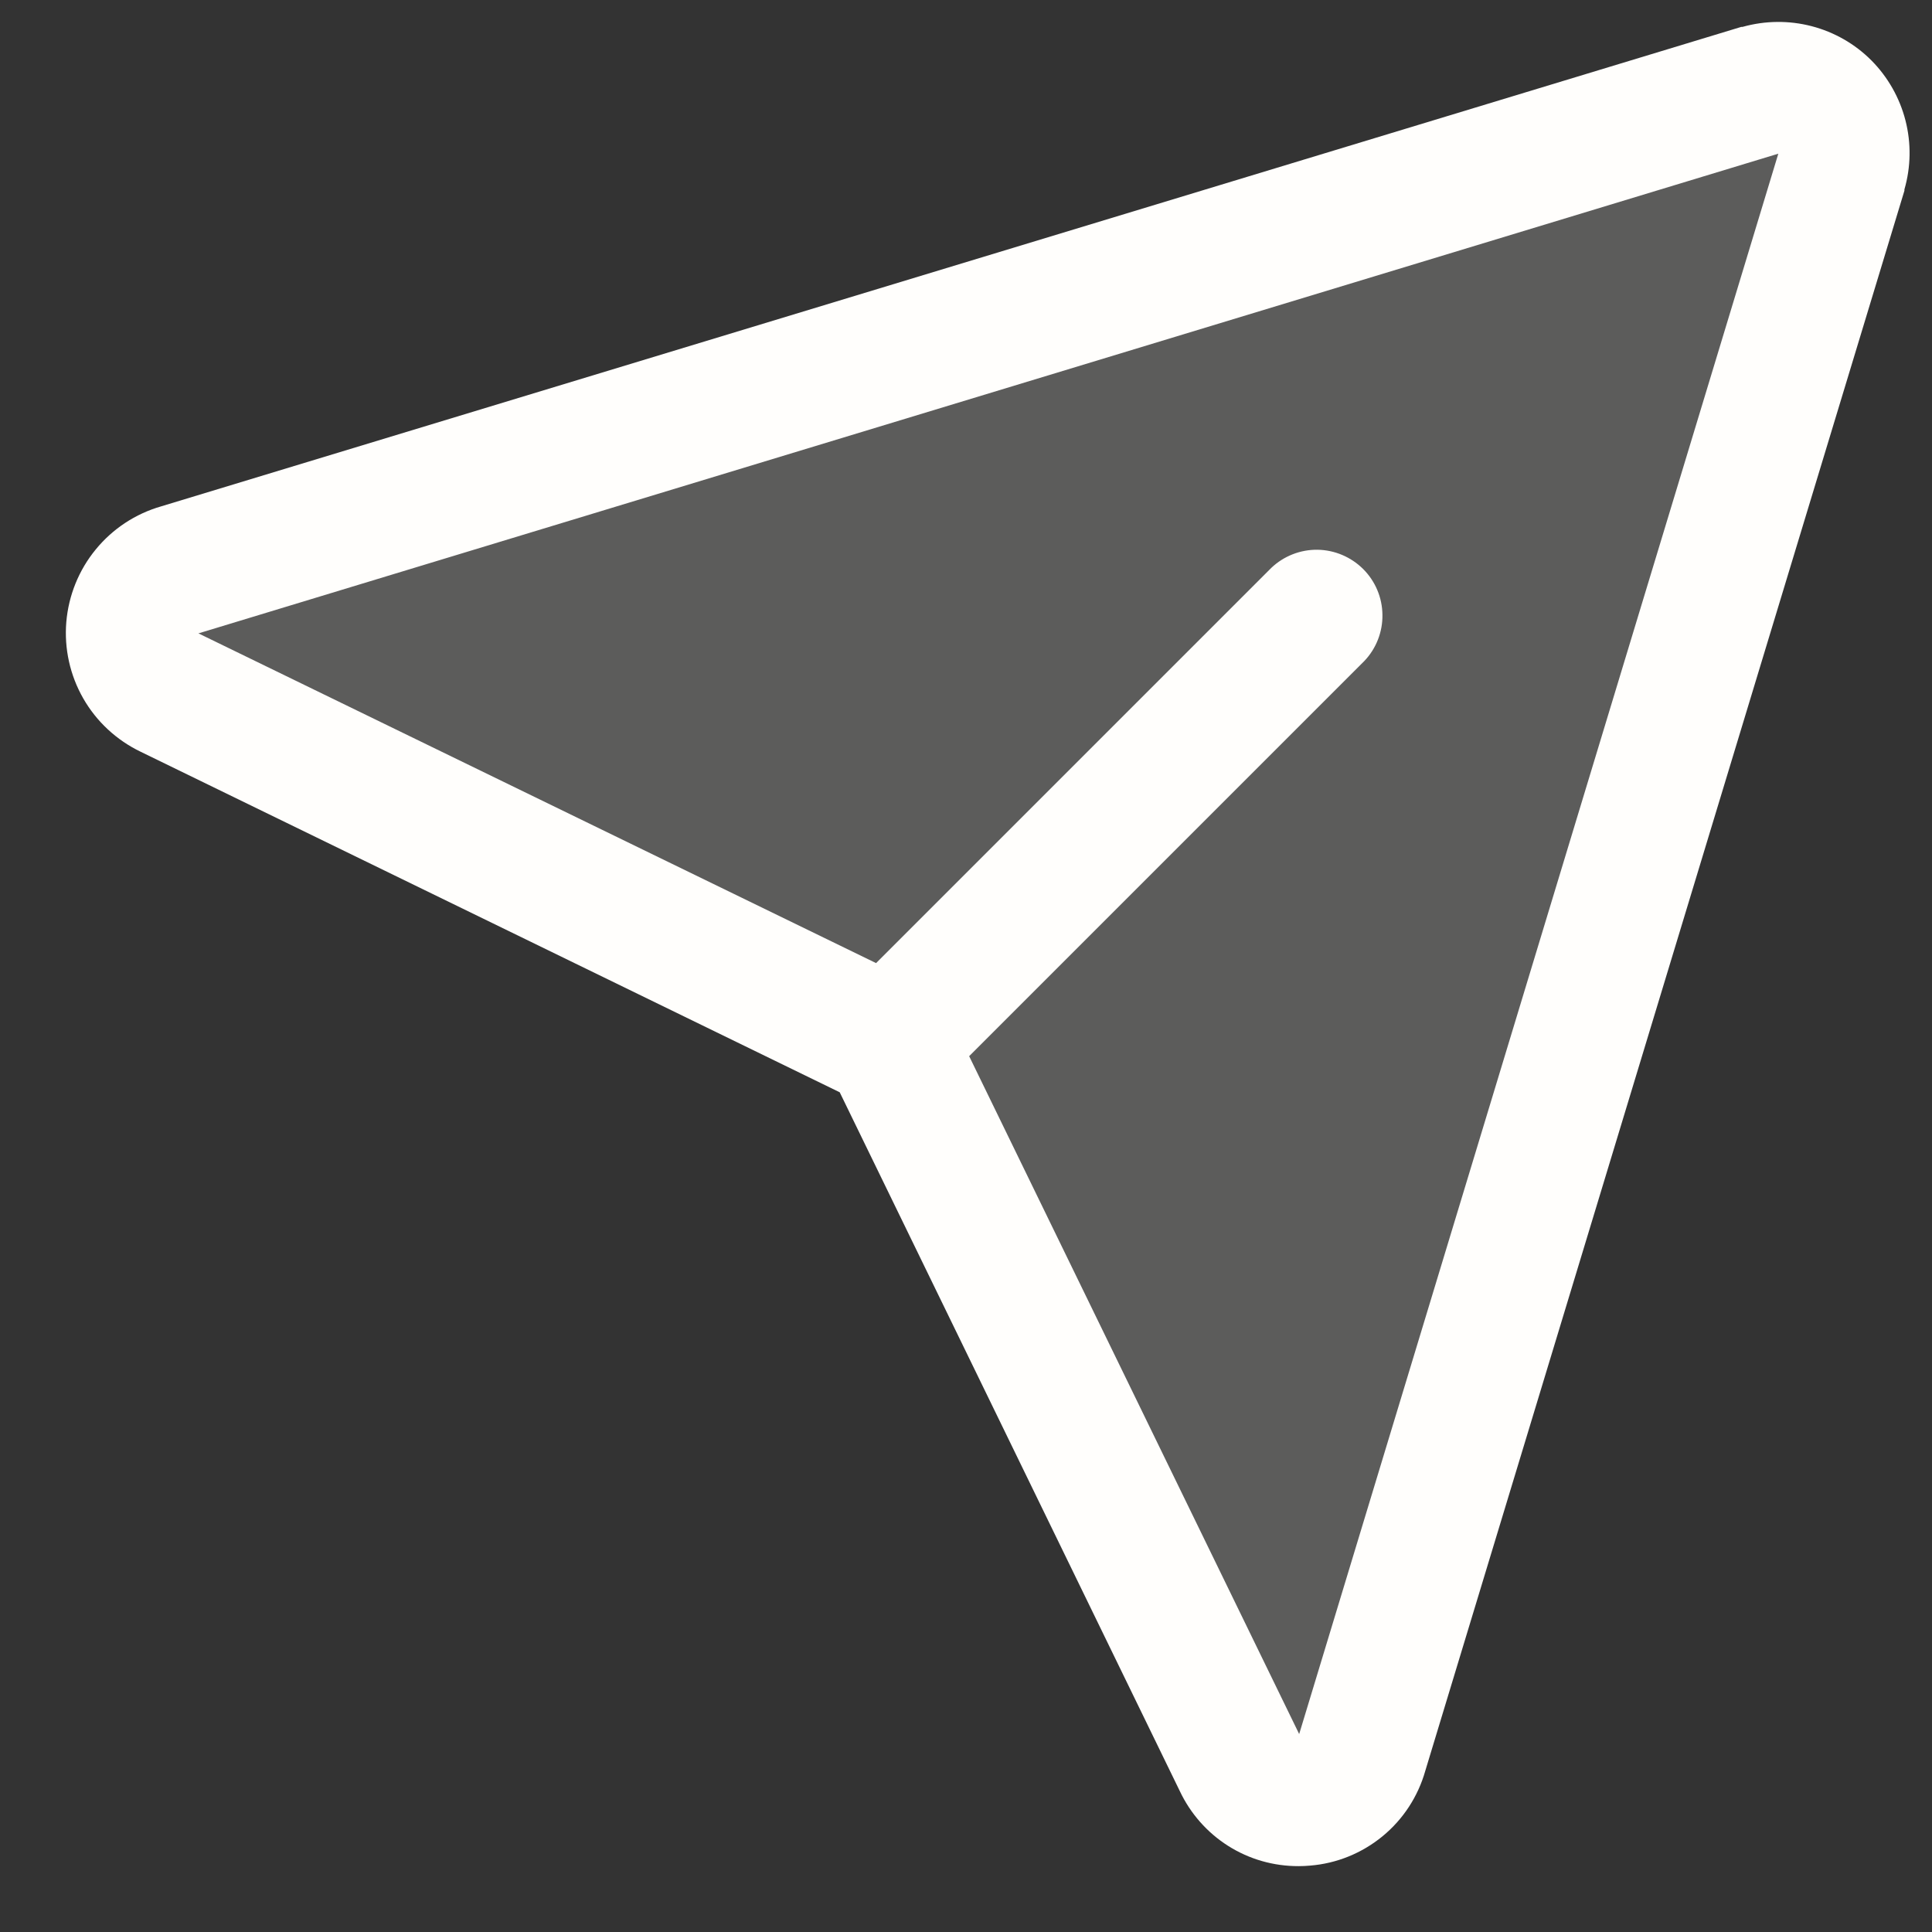 <svg xmlns="http://www.w3.org/2000/svg" width="22" height="22" viewBox="0 0 22 22" fill="none">
  <rect x="0" y="0" width="22" height="22" fill="#333333" stroke="none"/>
  <path opacity="0.2" d="M20.971 1.954L15.513 19.954C15.471 20.101 15.386 20.232 15.268 20.328C15.15 20.425 15.006 20.484 14.854 20.497C14.702 20.509 14.55 20.476 14.418 20.4C14.285 20.324 14.18 20.209 14.114 20.072L10.125 11.875L1.929 7.886C1.792 7.82 1.677 7.715 1.601 7.582C1.525 7.45 1.491 7.298 1.504 7.146C1.517 6.994 1.576 6.85 1.673 6.732C1.769 6.614 1.9 6.529 2.047 6.487L20.047 1.029C20.175 0.993 20.31 0.992 20.439 1.026C20.568 1.059 20.686 1.127 20.78 1.221C20.874 1.315 20.941 1.433 20.975 1.562C21.008 1.691 21.007 1.826 20.971 1.954Z" fill="#FFFEFC"/>
  <path d="M21.311 0.689C21.123 0.5 20.887 0.365 20.629 0.298C20.371 0.231 20.1 0.234 19.843 0.306H19.829L1.835 5.766C1.543 5.85 1.283 6.021 1.09 6.257C0.897 6.492 0.781 6.78 0.755 7.083C0.73 7.386 0.797 7.689 0.948 7.953C1.099 8.217 1.327 8.428 1.601 8.56L9.562 12.438L13.434 20.394C13.555 20.651 13.746 20.868 13.986 21.02C14.226 21.172 14.504 21.251 14.788 21.25C14.831 21.25 14.874 21.248 14.918 21.244C15.22 21.22 15.508 21.103 15.743 20.91C15.977 20.718 16.147 20.458 16.23 20.165L21.686 2.171V2.157C21.76 1.901 21.764 1.63 21.698 1.372C21.632 1.114 21.498 0.878 21.311 0.689ZM14.797 19.736L14.792 19.749V19.742L11.036 12.027L15.536 7.527C15.671 7.385 15.745 7.196 15.742 7.001C15.74 6.805 15.661 6.618 15.523 6.48C15.384 6.342 15.198 6.263 15.002 6.26C14.806 6.258 14.618 6.332 14.476 6.467L9.976 10.967L2.257 7.211H2.251H2.264L20.25 1.75L14.797 19.736Z" fill="#FFFEFC"/>
</svg>